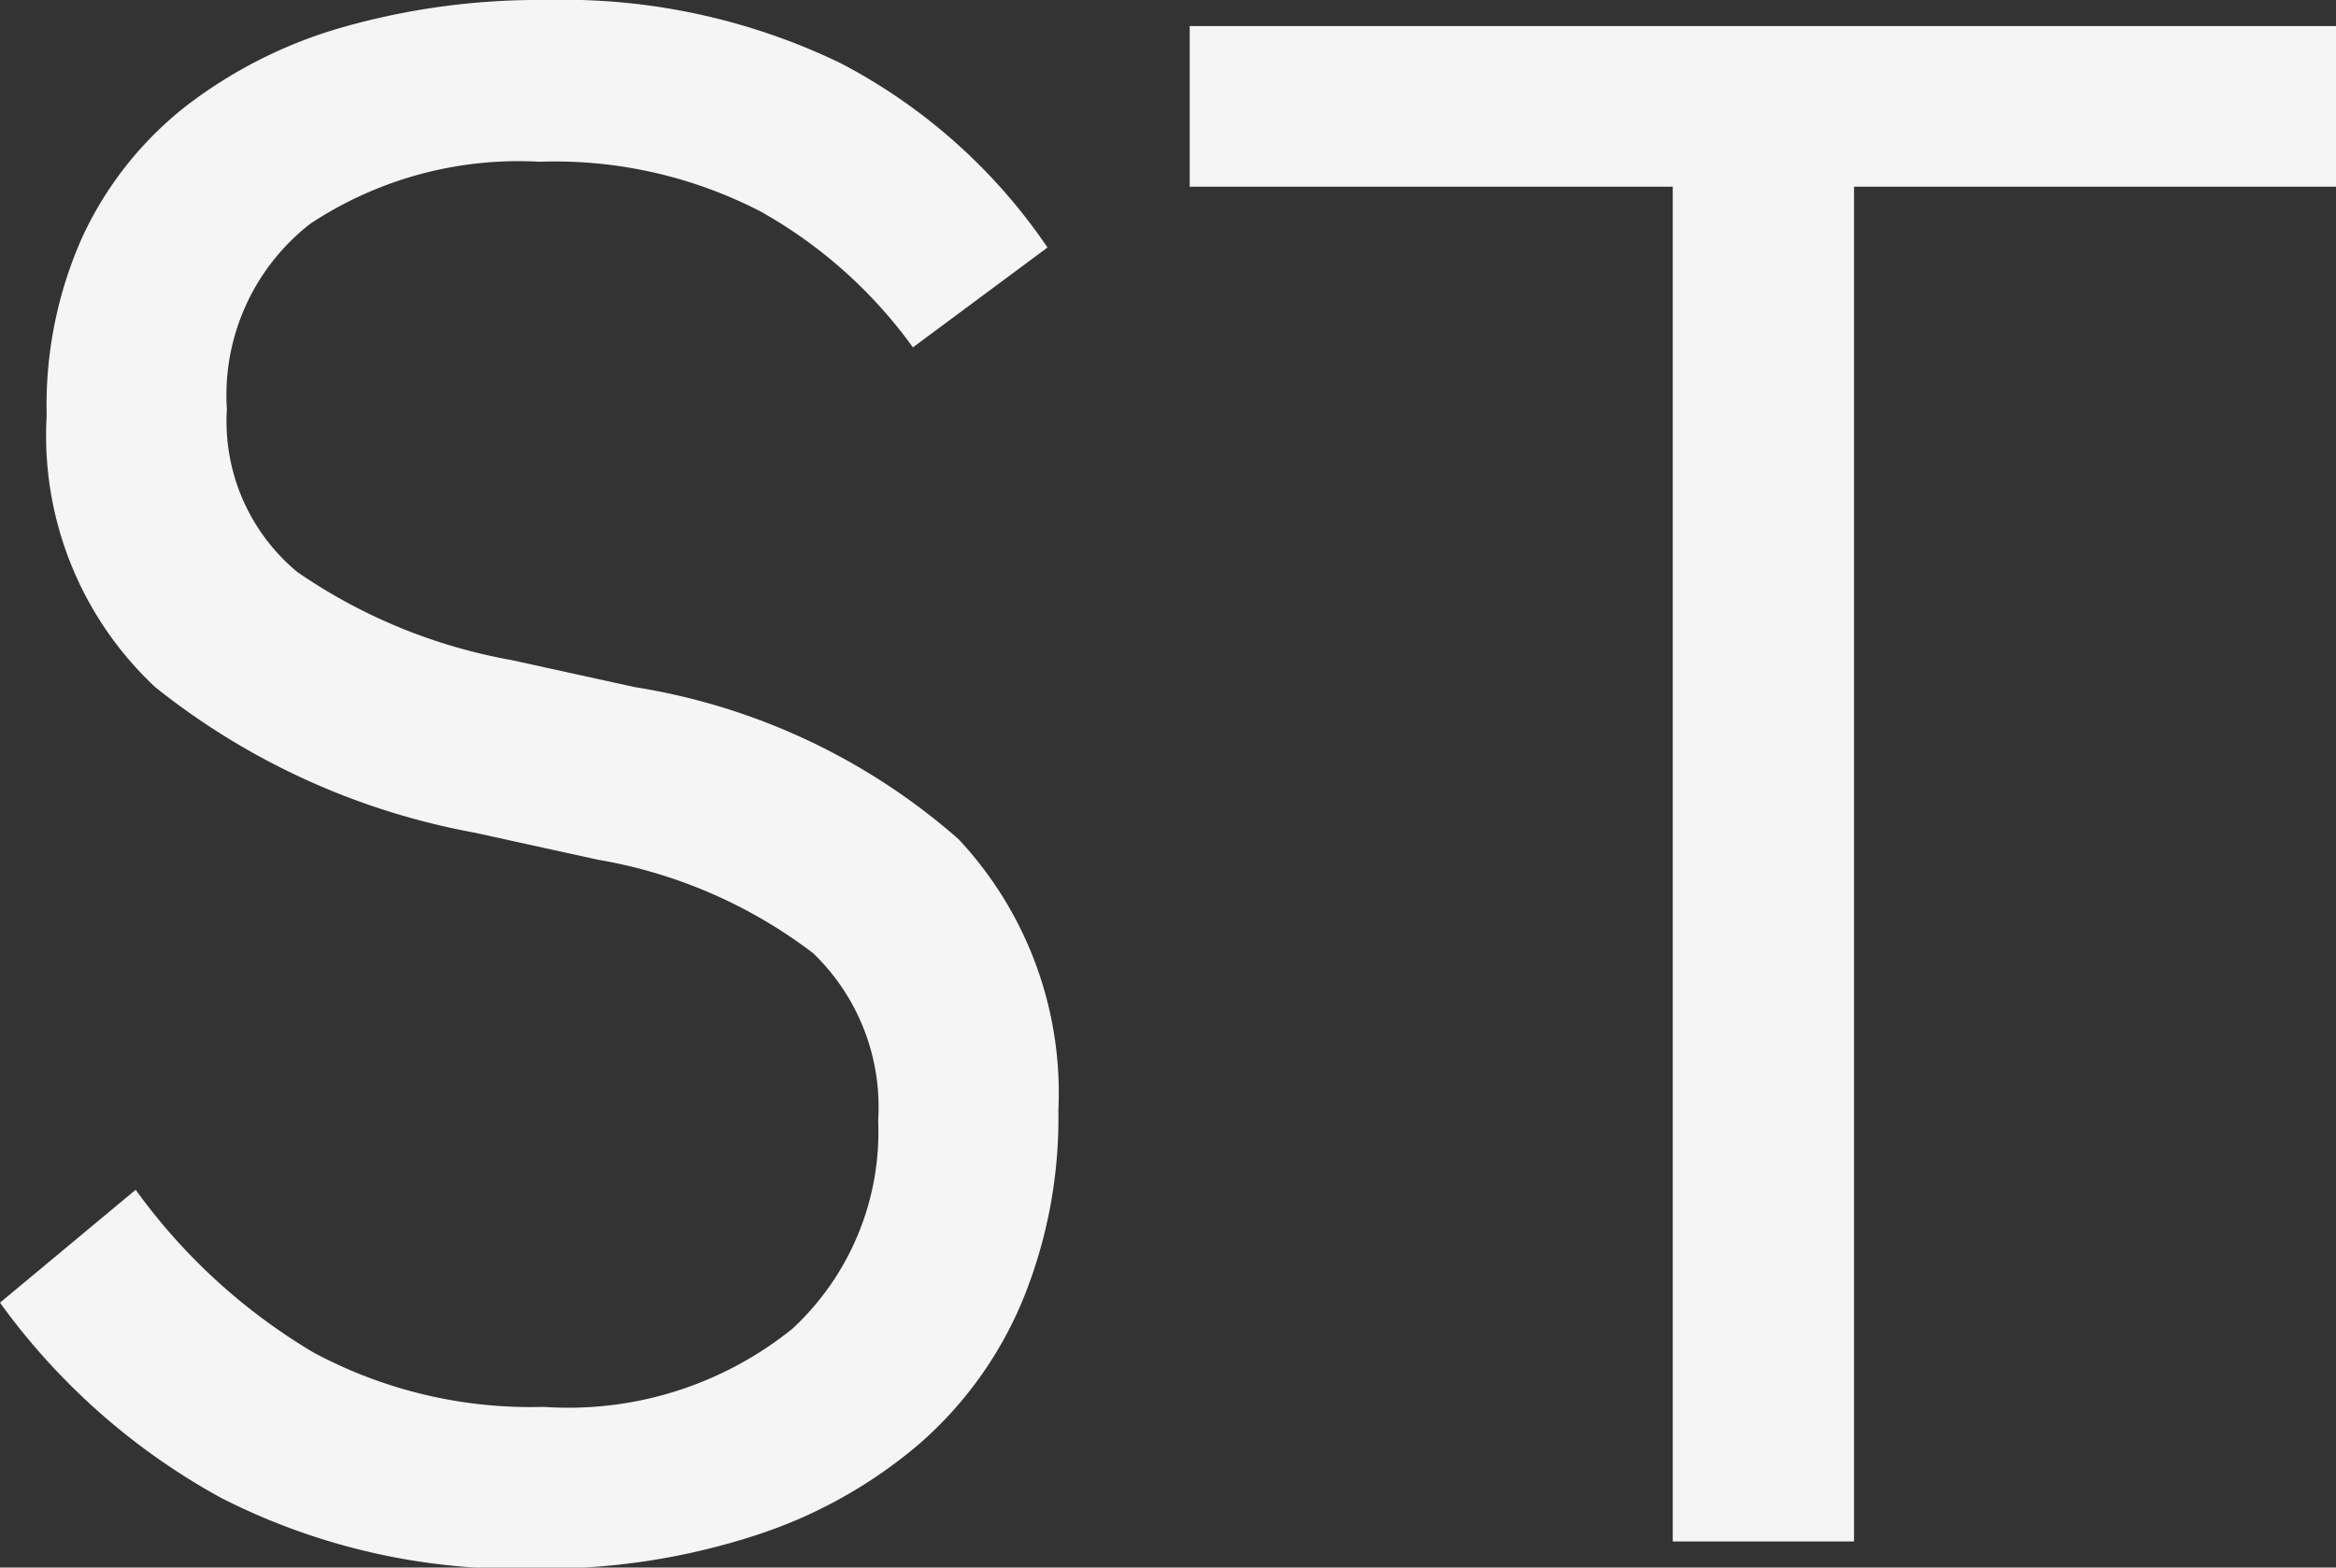 <svg xmlns="http://www.w3.org/2000/svg" width="8.608" height="5.776" viewBox="0 0 8.608 5.776">
  <rect x="0" y="0" width="8.608" height="5.776" fill="#333333" stroke="none"/>
  <path id="Caminho_13318" data-name="Caminho 13318" d="M2.312.1a2.4,2.4,0,0,1-1.16-.26A2.462,2.462,0,0,1,.336-.88l.5-.416a2.175,2.175,0,0,0,.656.6,1.692,1.692,0,0,0,.848.2,1.315,1.315,0,0,0,.916-.288.989.989,0,0,0,.316-.768.786.786,0,0,0-.24-.616,1.807,1.807,0,0,0-.792-.344l-.456-.1A2.649,2.649,0,0,1,.908-3.148a1.268,1.268,0,0,1-.4-1A1.519,1.519,0,0,1,.64-4.808a1.317,1.317,0,0,1,.38-.48A1.716,1.716,0,0,1,1.6-5.58a2.644,2.644,0,0,1,.748-.1,2.348,2.348,0,0,1,1.084.232,2.087,2.087,0,0,1,.764.68L3.7-4.4a1.737,1.737,0,0,0-.56-.5,1.649,1.649,0,0,0-.816-.184,1.391,1.391,0,0,0-.844.228.8.8,0,0,0-.308.684.721.721,0,0,0,.26.6,2.012,2.012,0,0,0,.788.324l.456.1a2.369,2.369,0,0,1,1.192.56,1.368,1.368,0,0,1,.368,1,1.769,1.769,0,0,1-.132.7,1.427,1.427,0,0,1-.38.528,1.766,1.766,0,0,1-.6.336A2.51,2.51,0,0,1,2.312.1ZM7.168-4.992V0H6.5V-4.992H4.72v-.592H8.944v.592Z" transform="translate(-0.336 5.68)" fill="#f5f5f5"/>
</svg>
